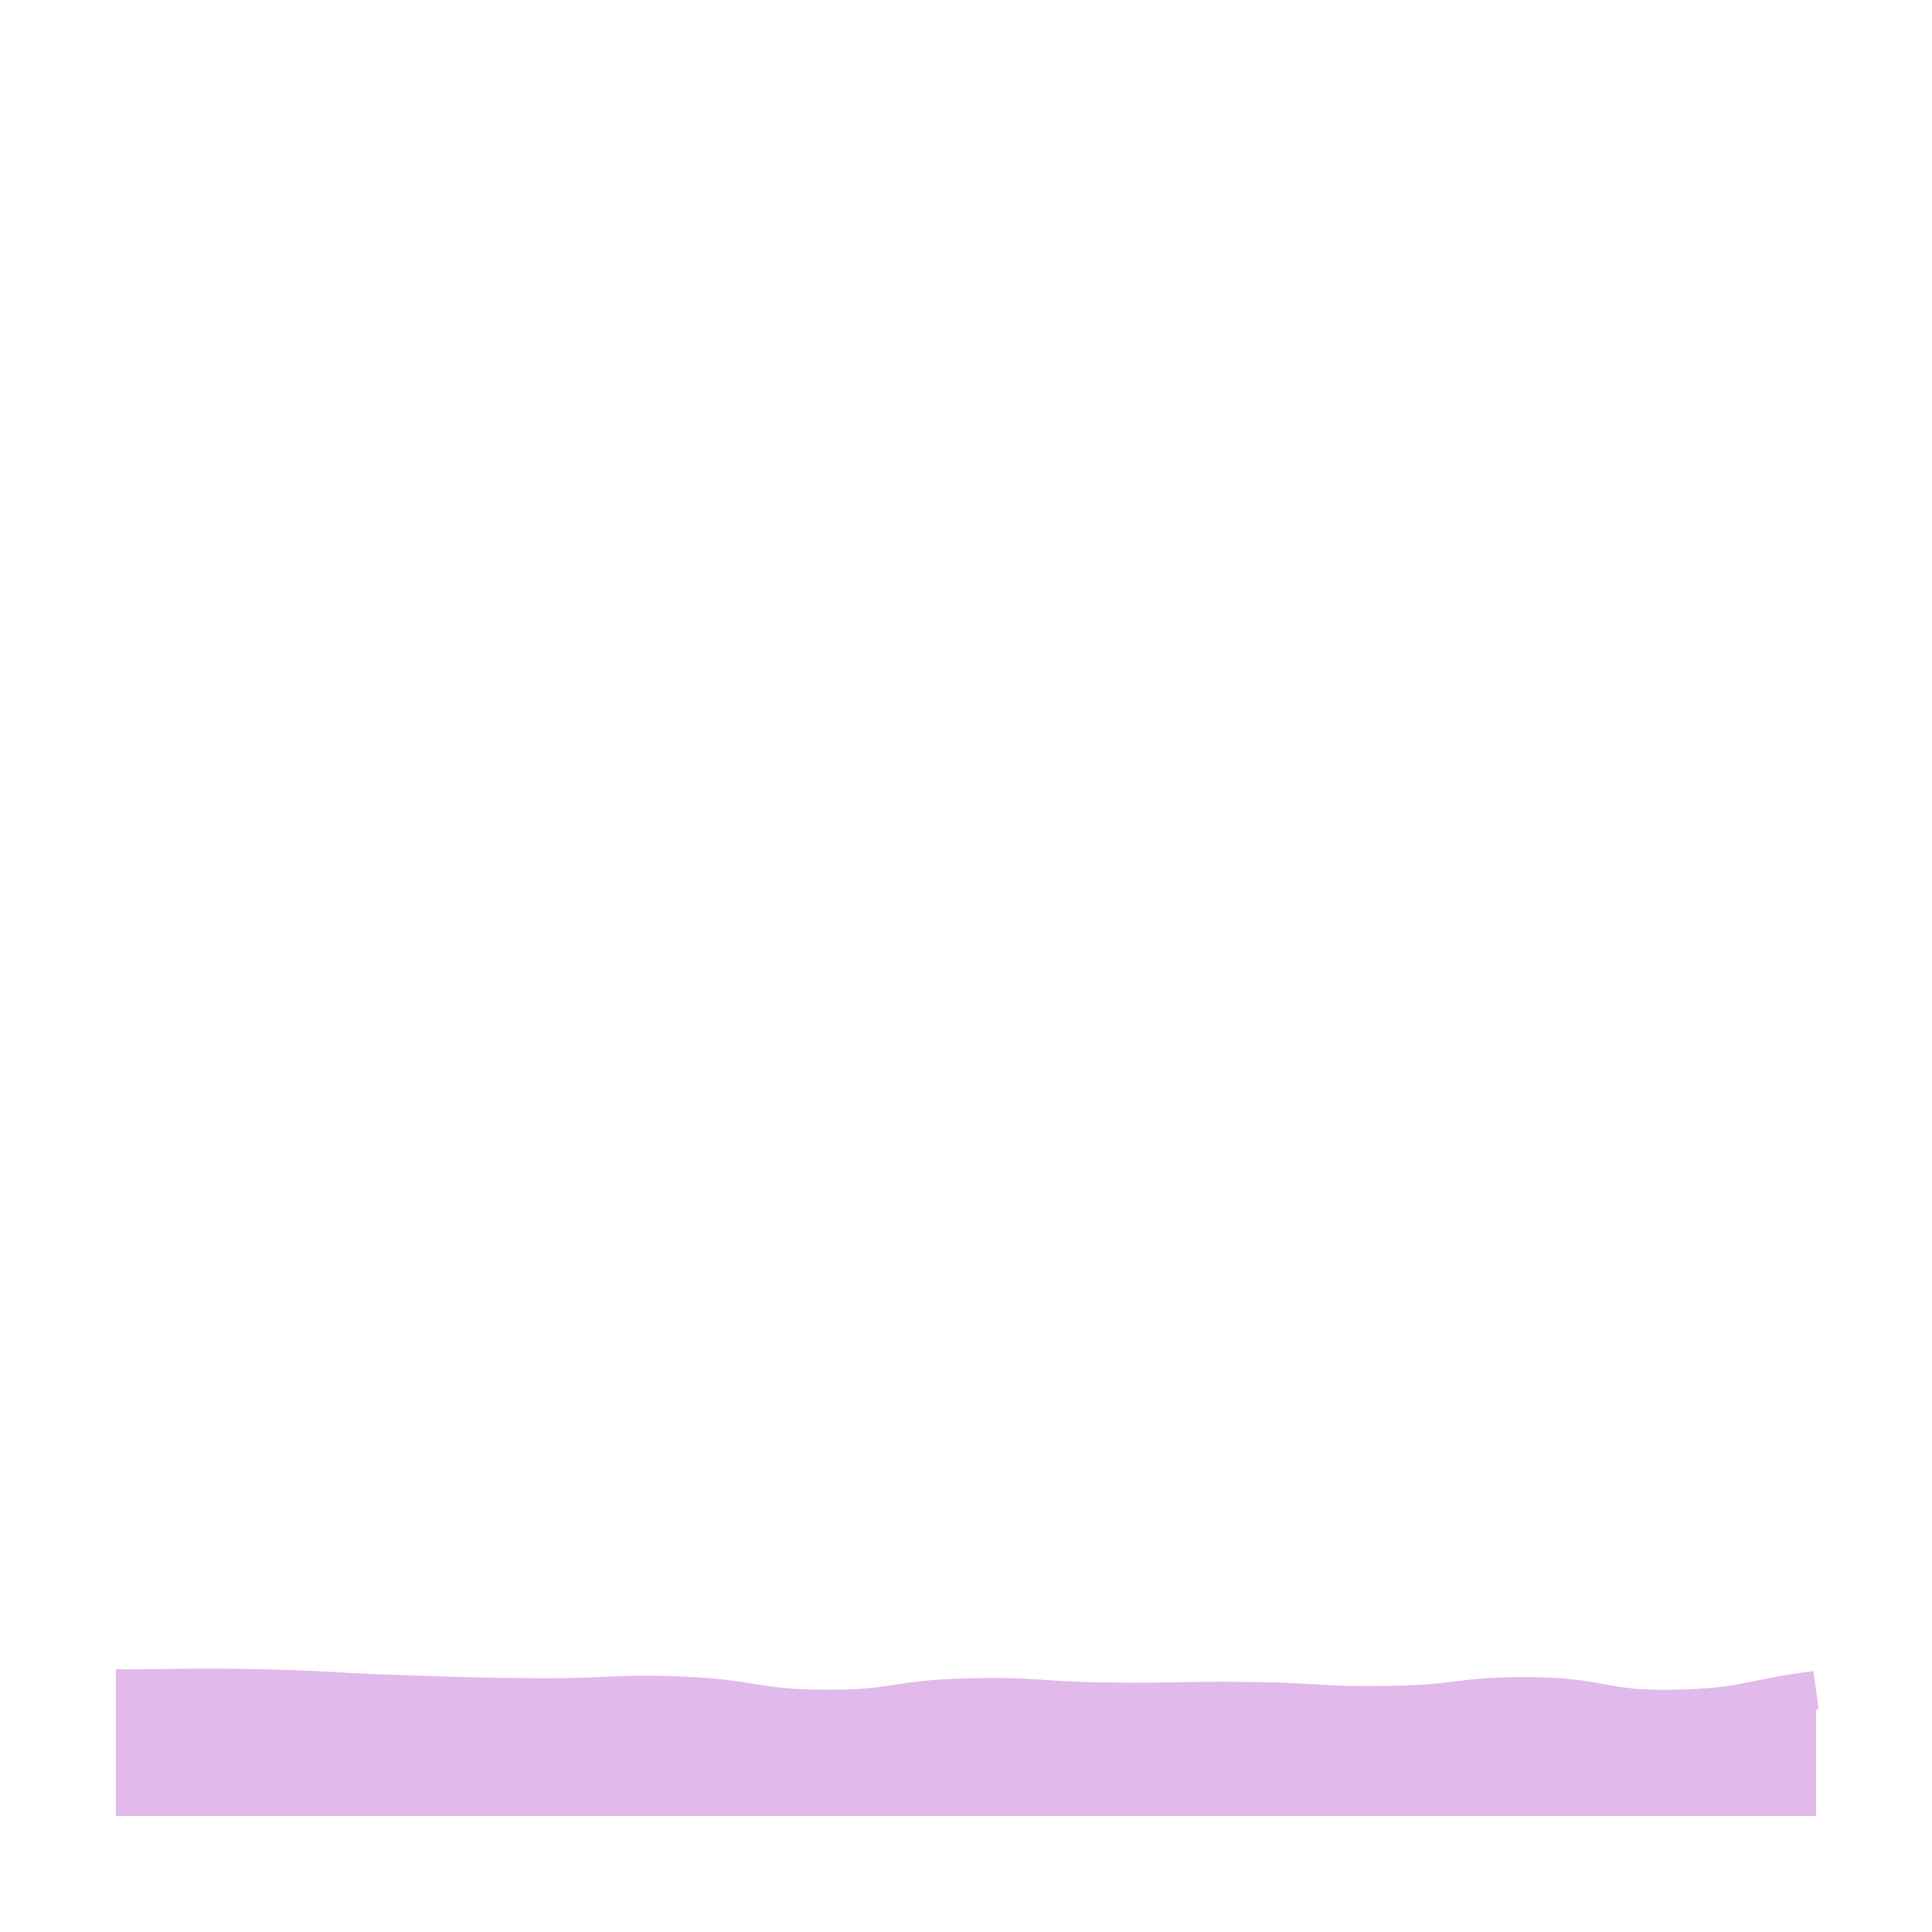 <svg xmlns="http://www.w3.org/2000/svg" xmlns:xlink="http://www.w3.org/1999/xlink" version="1.1" preserveAspectRatio="none" viewBox="0 0 100 100"> <defs> <clipPath id="clip-1" fill-rule="nonzero" ><path d="M 6,6 L 6,94 94,94 94,6 Z" /></clipPath> <clipPath id="clip-2" fill-rule="nonzero" ><path d="M 6,6 L 6,94 94,94 94,6 Z" /></clipPath> <clipPath id="clip-3" fill-rule="nonzero" ><path d="M 0,6 L 0,94 100,94 100,6 Z" /></clipPath></defs> <g stroke="none" fill="transparent" fill-rule="nonzero" fill-opacity="1" > <rect x="0" y="0" width="100" height="100" transform="matrix(1 0 0 1 0 0)" /></g> <g stroke="none" fill="#e1b9ea11" fill-rule="nonzero" fill-opacity="1"  clip-path="url(#clip-2)" > <path d="M 6,87.406 C 9.667,87.401 9.668,87.325 13.333,87.397 C 17.002,87.47 16.999,87.58 20.667,87.697 C 24.332,87.813 24.333,87.843 28,87.864 C 31.666,87.885 31.674,87.633 35.333,87.781 C 39.008,87.931 38.998,88.437 42.667,88.46 C 46.331,88.483 46.328,87.968 50,87.874 C 53.662,87.78 53.666,88.038 57.333,88.085 C 60.999,88.131 61.001,88.014 64.667,88.058 C 68.334,88.102 68.336,88.322 72,88.26 C 75.669,88.198 75.67,87.761 79.333,87.81 C 83.004,87.86 83.009,88.542 86.667,88.46 C 90.342,88.378 90.333,87.971 94,87.482 L 94,94 L 94,94 L 6,94 L 6,94 Z" /> </g> <g stroke="#e1b9ea33" stroke-width="2" stroke-linecap="butt" stroke-linejoin="miter" stroke-miterlimit="4" stroke-opacity="1" fill="none" clip-path="url(#clip-3)" > <path d="M 6,87.406 C 9.667,87.401 9.668,87.325 13.333,87.397 C 17.002,87.47 16.999,87.58 20.667,87.697 C 24.332,87.813 24.333,87.843 28,87.864 C 31.666,87.885 31.674,87.633 35.333,87.781 C 39.008,87.931 38.998,88.437 42.667,88.46 C 46.331,88.483 46.328,87.968 50,87.874 C 53.662,87.78 53.666,88.038 57.333,88.085 C 60.999,88.131 61.001,88.014 64.667,88.058 C 68.334,88.102 68.336,88.322 72,88.26 C 75.669,88.198 75.67,87.761 79.333,87.81 C 83.004,87.86 83.009,88.542 86.667,88.46 C 90.342,88.378 90.333,87.971 94,87.482" /> </g> <g stroke="none" fill="#e1b9ea11" fill-rule="nonzero" fill-opacity="1"  clip-path="url(#clip-3)" > <path d="Z" /> </g> <g stroke="#e1b9ea33" stroke-width="2" stroke-linecap="butt" stroke-linejoin="miter" stroke-miterlimit="4" stroke-opacity="1" fill="none" clip-path="url(#clip-3)" > <path d="Z" /> </g> <g stroke="none" fill="#e1b9ea11" fill-rule="nonzero" fill-opacity="1"  clip-path="url(#clip-3)" > <path d="Z" /> </g> <g stroke="#e1b9ea33" stroke-width="2" stroke-linecap="butt" stroke-linejoin="miter" stroke-miterlimit="4" stroke-opacity="1" fill="none" clip-path="url(#clip-3)" > <path d="Z" /> </g> <g stroke="none" fill="#e1b9ea11" fill-rule="nonzero" fill-opacity="1"  clip-path="url(#clip-3)" > <path d="Z" /> </g> <g stroke="#e1b9ea33" stroke-width="2" stroke-linecap="butt" stroke-linejoin="miter" stroke-miterlimit="4" stroke-opacity="1" fill="none" clip-path="url(#clip-3)" > <path d="Z" /> </g> <g stroke="none" fill="#e1b9ea11" fill-rule="nonzero" fill-opacity="1"  clip-path="url(#clip-3)" > <path d="Z" /> </g> <g stroke="#e1b9ea33" stroke-width="2" stroke-linecap="butt" stroke-linejoin="miter" stroke-miterlimit="4" stroke-opacity="1" fill="none" clip-path="url(#clip-3)" > <path d="Z" /> </g> <g stroke="none" fill="#e1b9ea11" fill-rule="nonzero" fill-opacity="1"  clip-path="url(#clip-3)" > <path d="Z" /> </g> <g stroke="#e1b9ea33" stroke-width="2" stroke-linecap="butt" stroke-linejoin="miter" stroke-miterlimit="4" stroke-opacity="1" fill="none" clip-path="url(#clip-3)" > <path d="Z" /> </g> <g stroke="none" fill="#e1b9ea11" fill-rule="nonzero" fill-opacity="1"  clip-path="url(#clip-3)" > <path d="Z" /> </g> <g stroke="#e1b9ea33" stroke-width="2" stroke-linecap="butt" stroke-linejoin="miter" stroke-miterlimit="4" stroke-opacity="1" fill="none" clip-path="url(#clip-3)" > <path d="Z" /> </g> <g stroke="none" fill="#e1b9ea11" fill-rule="nonzero" fill-opacity="1"  clip-path="url(#clip-3)" > <path d="Z" /> </g> <g stroke="#e1b9ea33" stroke-width="2" stroke-linecap="butt" stroke-linejoin="miter" stroke-miterlimit="4" stroke-opacity="1" fill="none" clip-path="url(#clip-3)" > <path d="Z" /> </g> <g stroke="none" fill="#e1b9ea11" fill-rule="nonzero" fill-opacity="1"  clip-path="url(#clip-3)" > <path d="Z" /> </g> <g stroke="#e1b9ea33" stroke-width="2" stroke-linecap="butt" stroke-linejoin="miter" stroke-miterlimit="4" stroke-opacity="1" fill="none" clip-path="url(#clip-3)" > <path d="Z" /> </g> <g stroke="none" fill="#e1b9ea11" fill-rule="nonzero" fill-opacity="1"  clip-path="url(#clip-3)" > <path d="Z" /> </g> <g stroke="#e1b9ea33" stroke-width="2" stroke-linecap="butt" stroke-linejoin="miter" stroke-miterlimit="4" stroke-opacity="1" fill="none" clip-path="url(#clip-3)" > <path d="Z" /> </g> <g stroke="none" fill="#e1b9ea11" fill-rule="nonzero" fill-opacity="1"  clip-path="url(#clip-3)" > <path d="Z" /> </g> <g stroke="#e1b9ea33" stroke-width="2" stroke-linecap="butt" stroke-linejoin="miter" stroke-miterlimit="4" stroke-opacity="1" fill="none" clip-path="url(#clip-3)" > <path d="Z" /> </g> <g stroke="none" fill="#e1b9ea11" fill-rule="nonzero" fill-opacity="1"  clip-path="url(#clip-3)" > <path d="Z" /> </g> <g stroke="#e1b9ea33" stroke-width="2" stroke-linecap="butt" stroke-linejoin="miter" stroke-miterlimit="4" stroke-opacity="1" fill="none" clip-path="url(#clip-3)" > <path d="Z" /> </g> <g stroke="none" fill="#e1b9ea11" fill-rule="nonzero" fill-opacity="1"  clip-path="url(#clip-3)" > <path d="Z" /> </g> <g stroke="#e1b9ea33" stroke-width="2" stroke-linecap="butt" stroke-linejoin="miter" stroke-miterlimit="4" stroke-opacity="1" fill="none" clip-path="url(#clip-3)" > <path d="Z" /> </g> <g stroke="none" fill="#e1b9ea11" fill-rule="nonzero" fill-opacity="1"  clip-path="url(#clip-3)" > <path d="Z" /> </g> <g stroke="#e1b9ea33" stroke-width="2" stroke-linecap="butt" stroke-linejoin="miter" stroke-miterlimit="4" stroke-opacity="1" fill="none" clip-path="url(#clip-3)" > <path d="Z" /> </g> </svg>